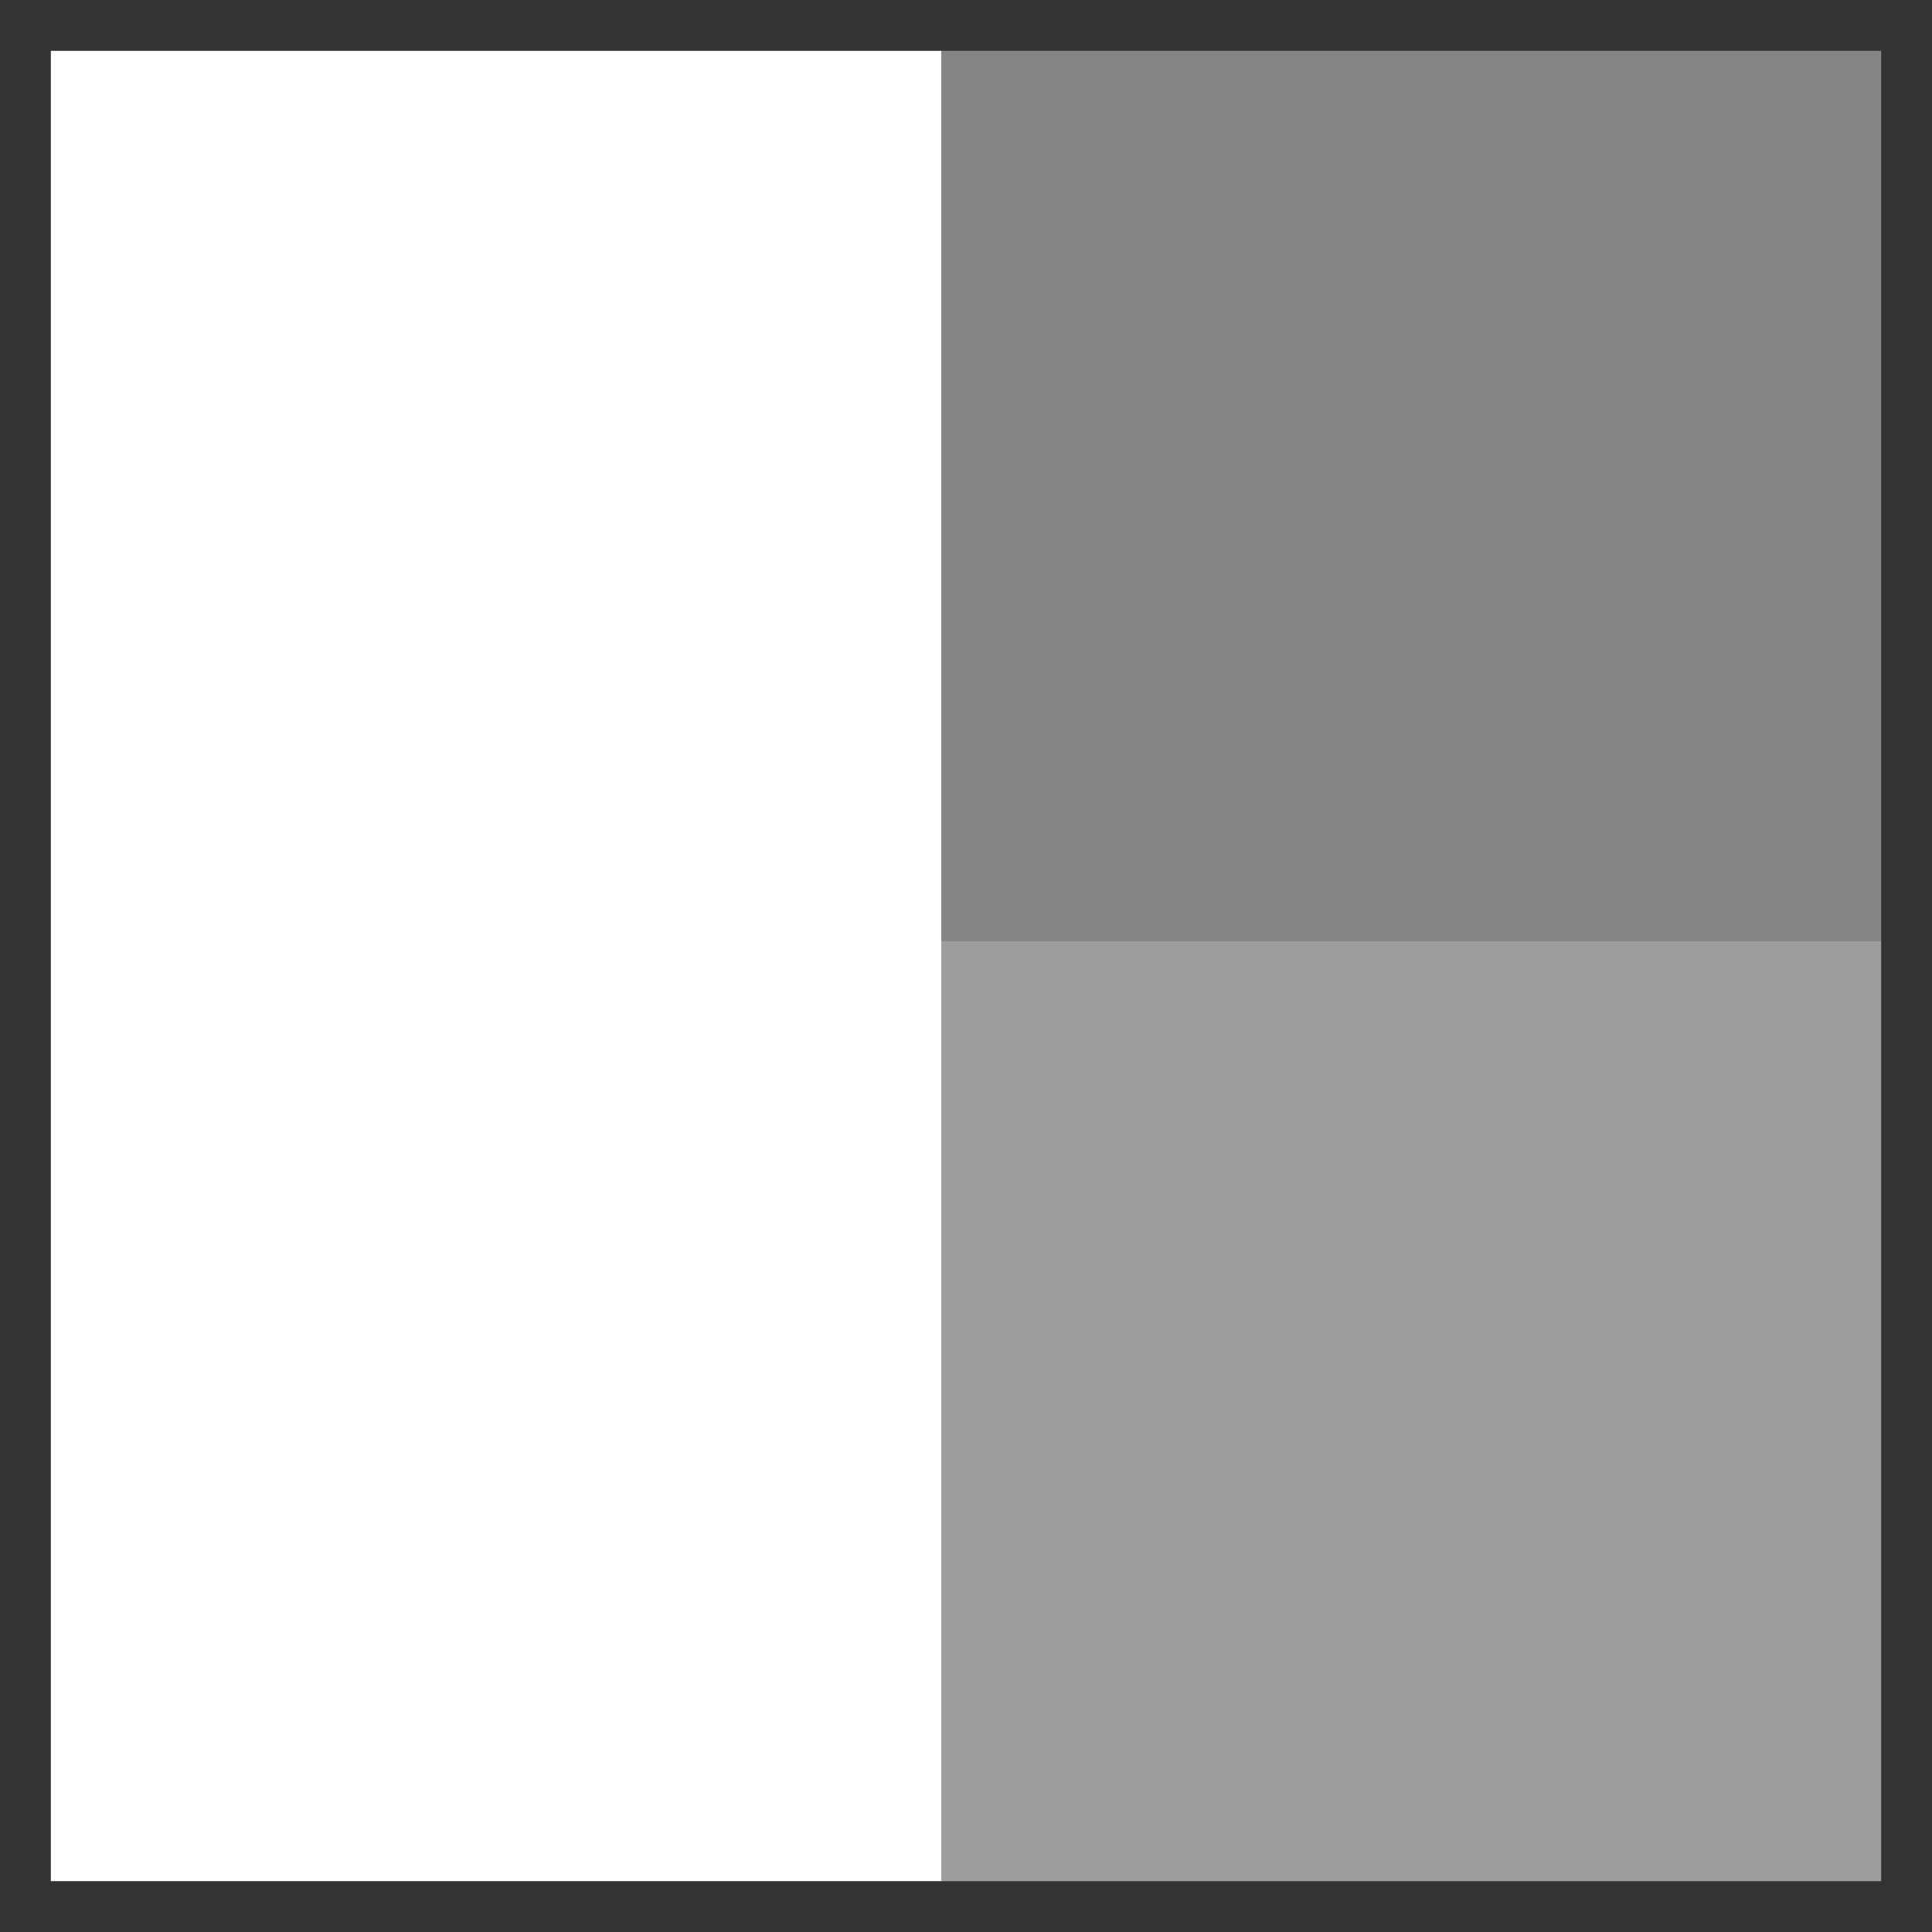 <svg width="19" height="19" viewBox="0 0 19 19" fill="none" xmlns="http://www.w3.org/2000/svg">
<rect x="0" y="0" width="19" height="19" fill="#333333" stroke="none"/>
<rect x="0.5" y="0.5" width="8.757" height="18" fill="white"/>
<rect x="9.257" y="0.5" width="9.243" height="18" fill="white" fill-opacity="0.4"/>
<rect x="9.257" y="9.257" width="9.243" height="9.243" fill="white" fill-opacity="0.2"/>
</svg>
